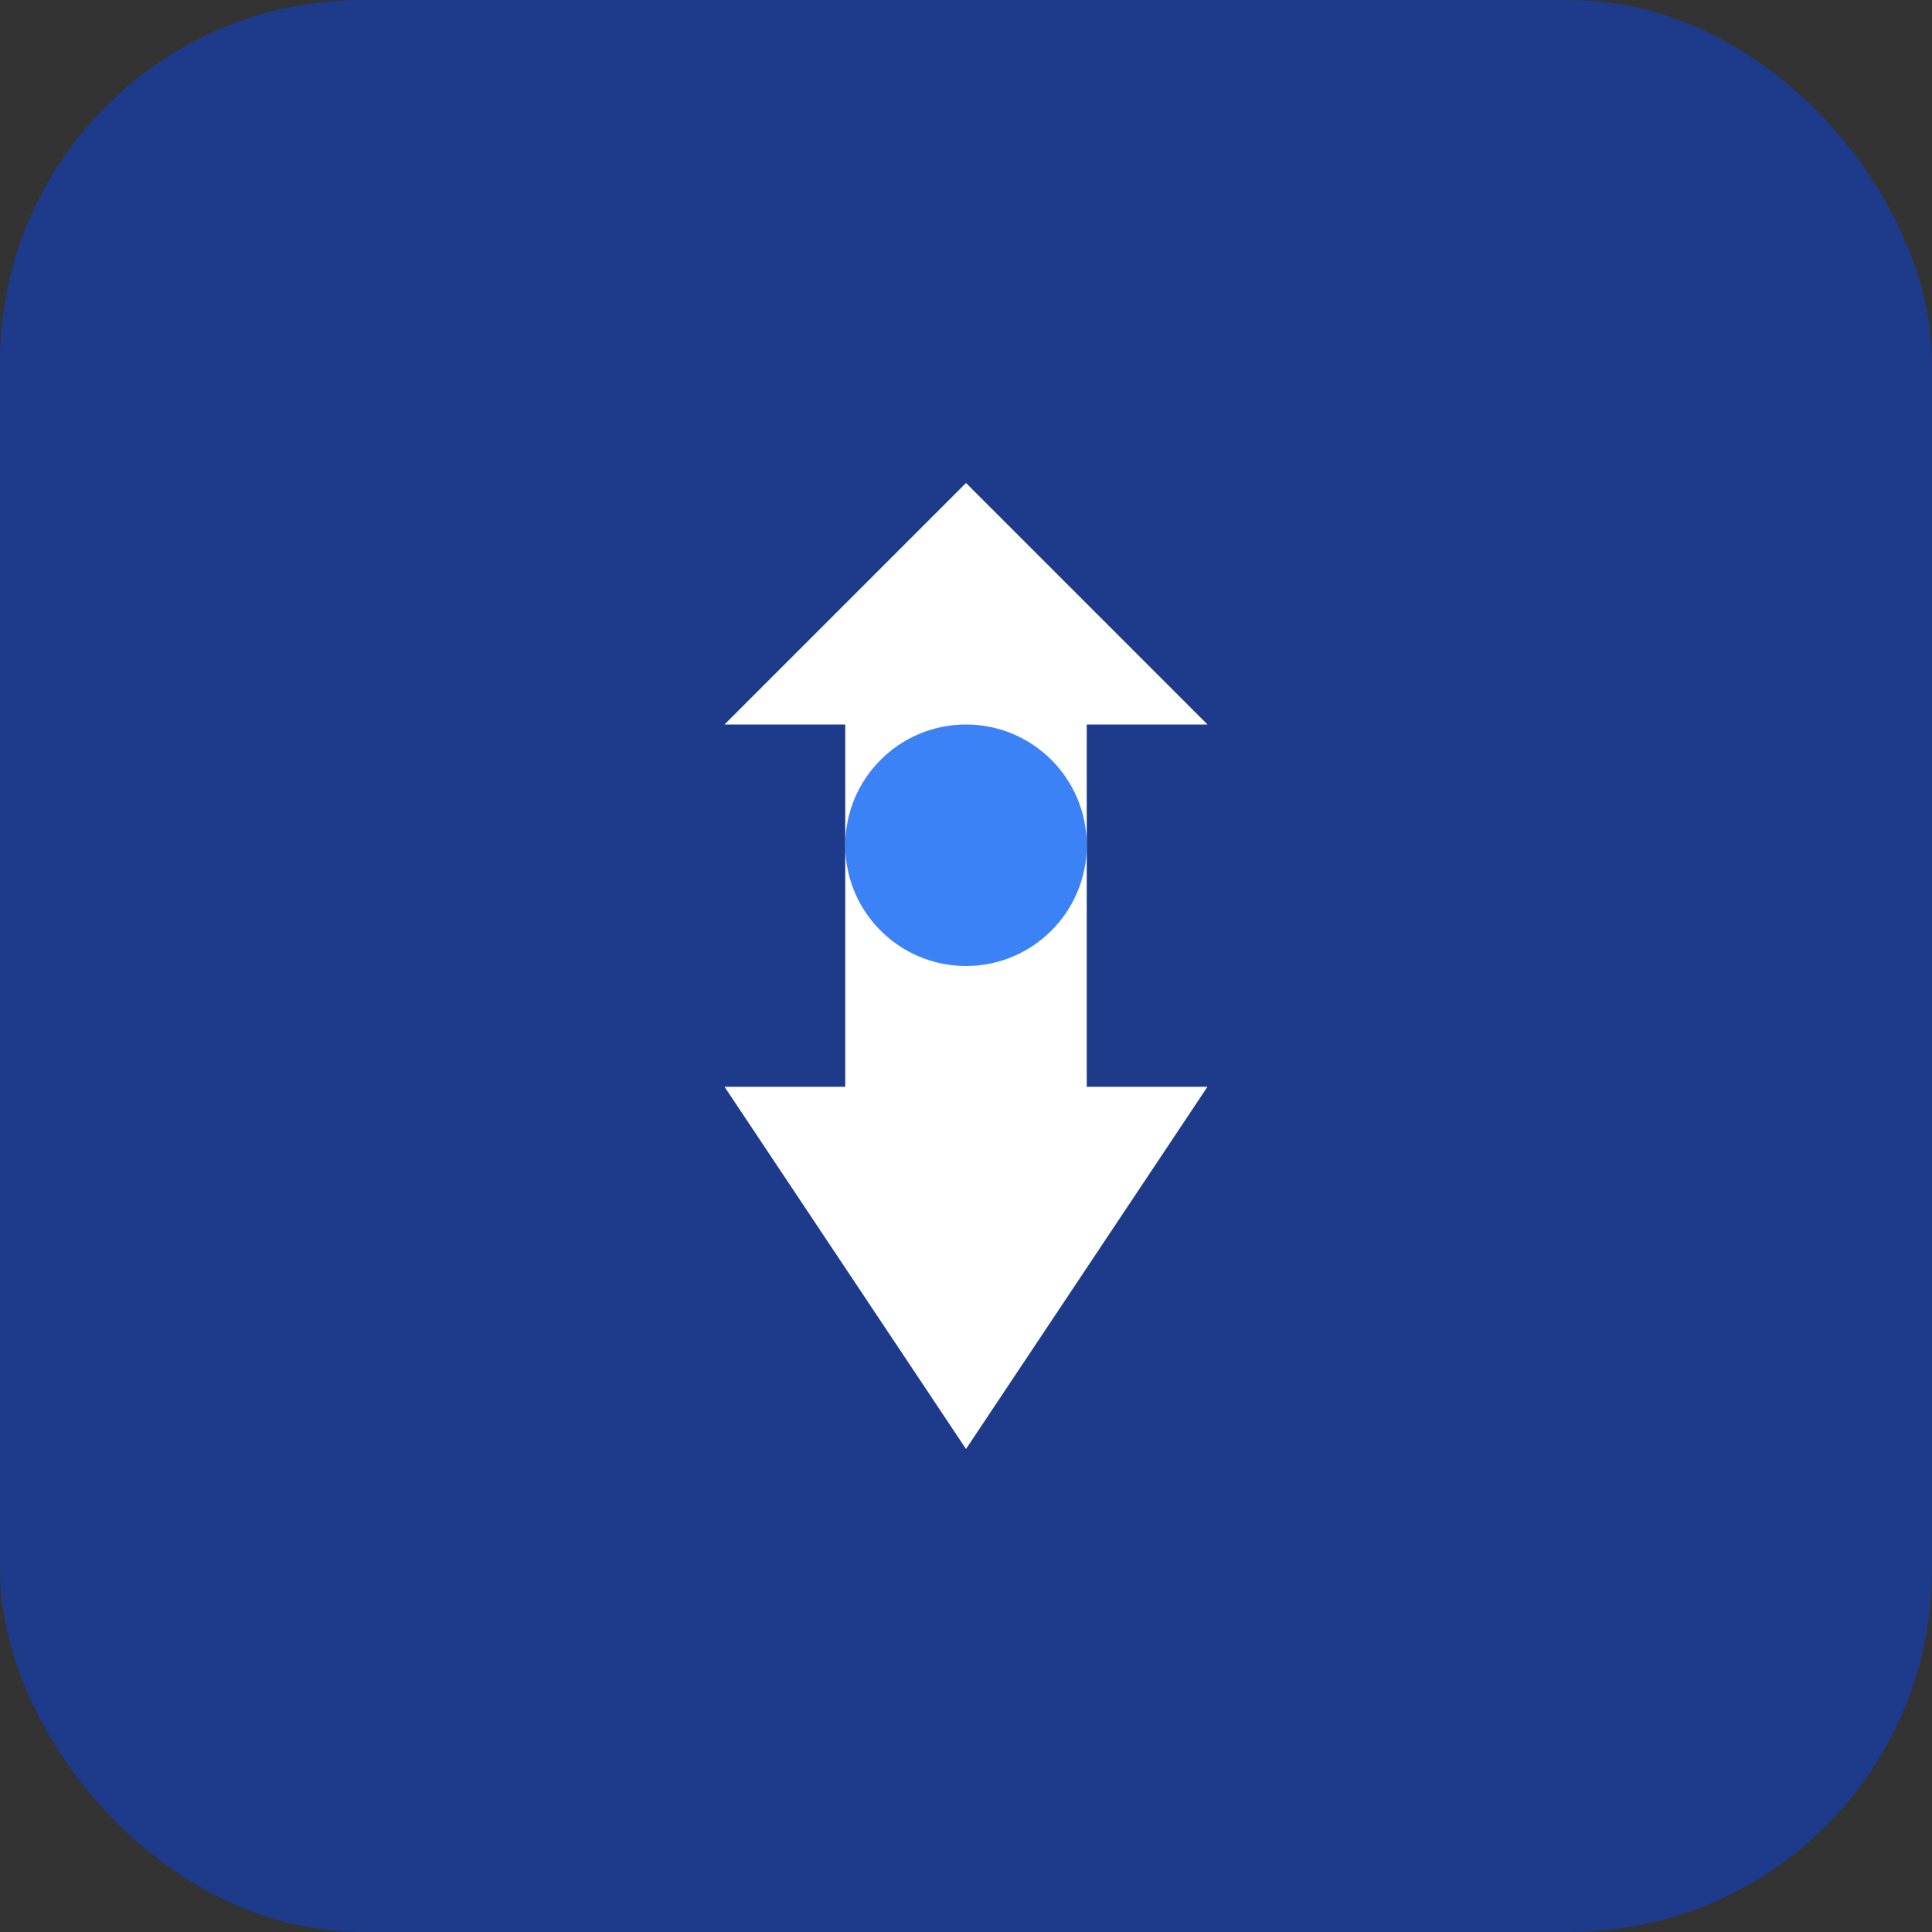 <svg width="32" height="32" viewBox="0 0 32 32" xmlns="http://www.w3.org/2000/svg">
  <rect x="0" y="0" width="32" height="32" fill="#333333" stroke="none"/>
  <rect width="32" height="32" rx="6" fill="#1e3a8a"/>
  <path d="M16 8 L12 12 L14 12 L14 18 L12 18 L16 24 L20 18 L18 18 L18 12 L20 12 Z" fill="white"/>
  <circle cx="16" cy="14" r="2" fill="#3b82f6"/>
</svg>
